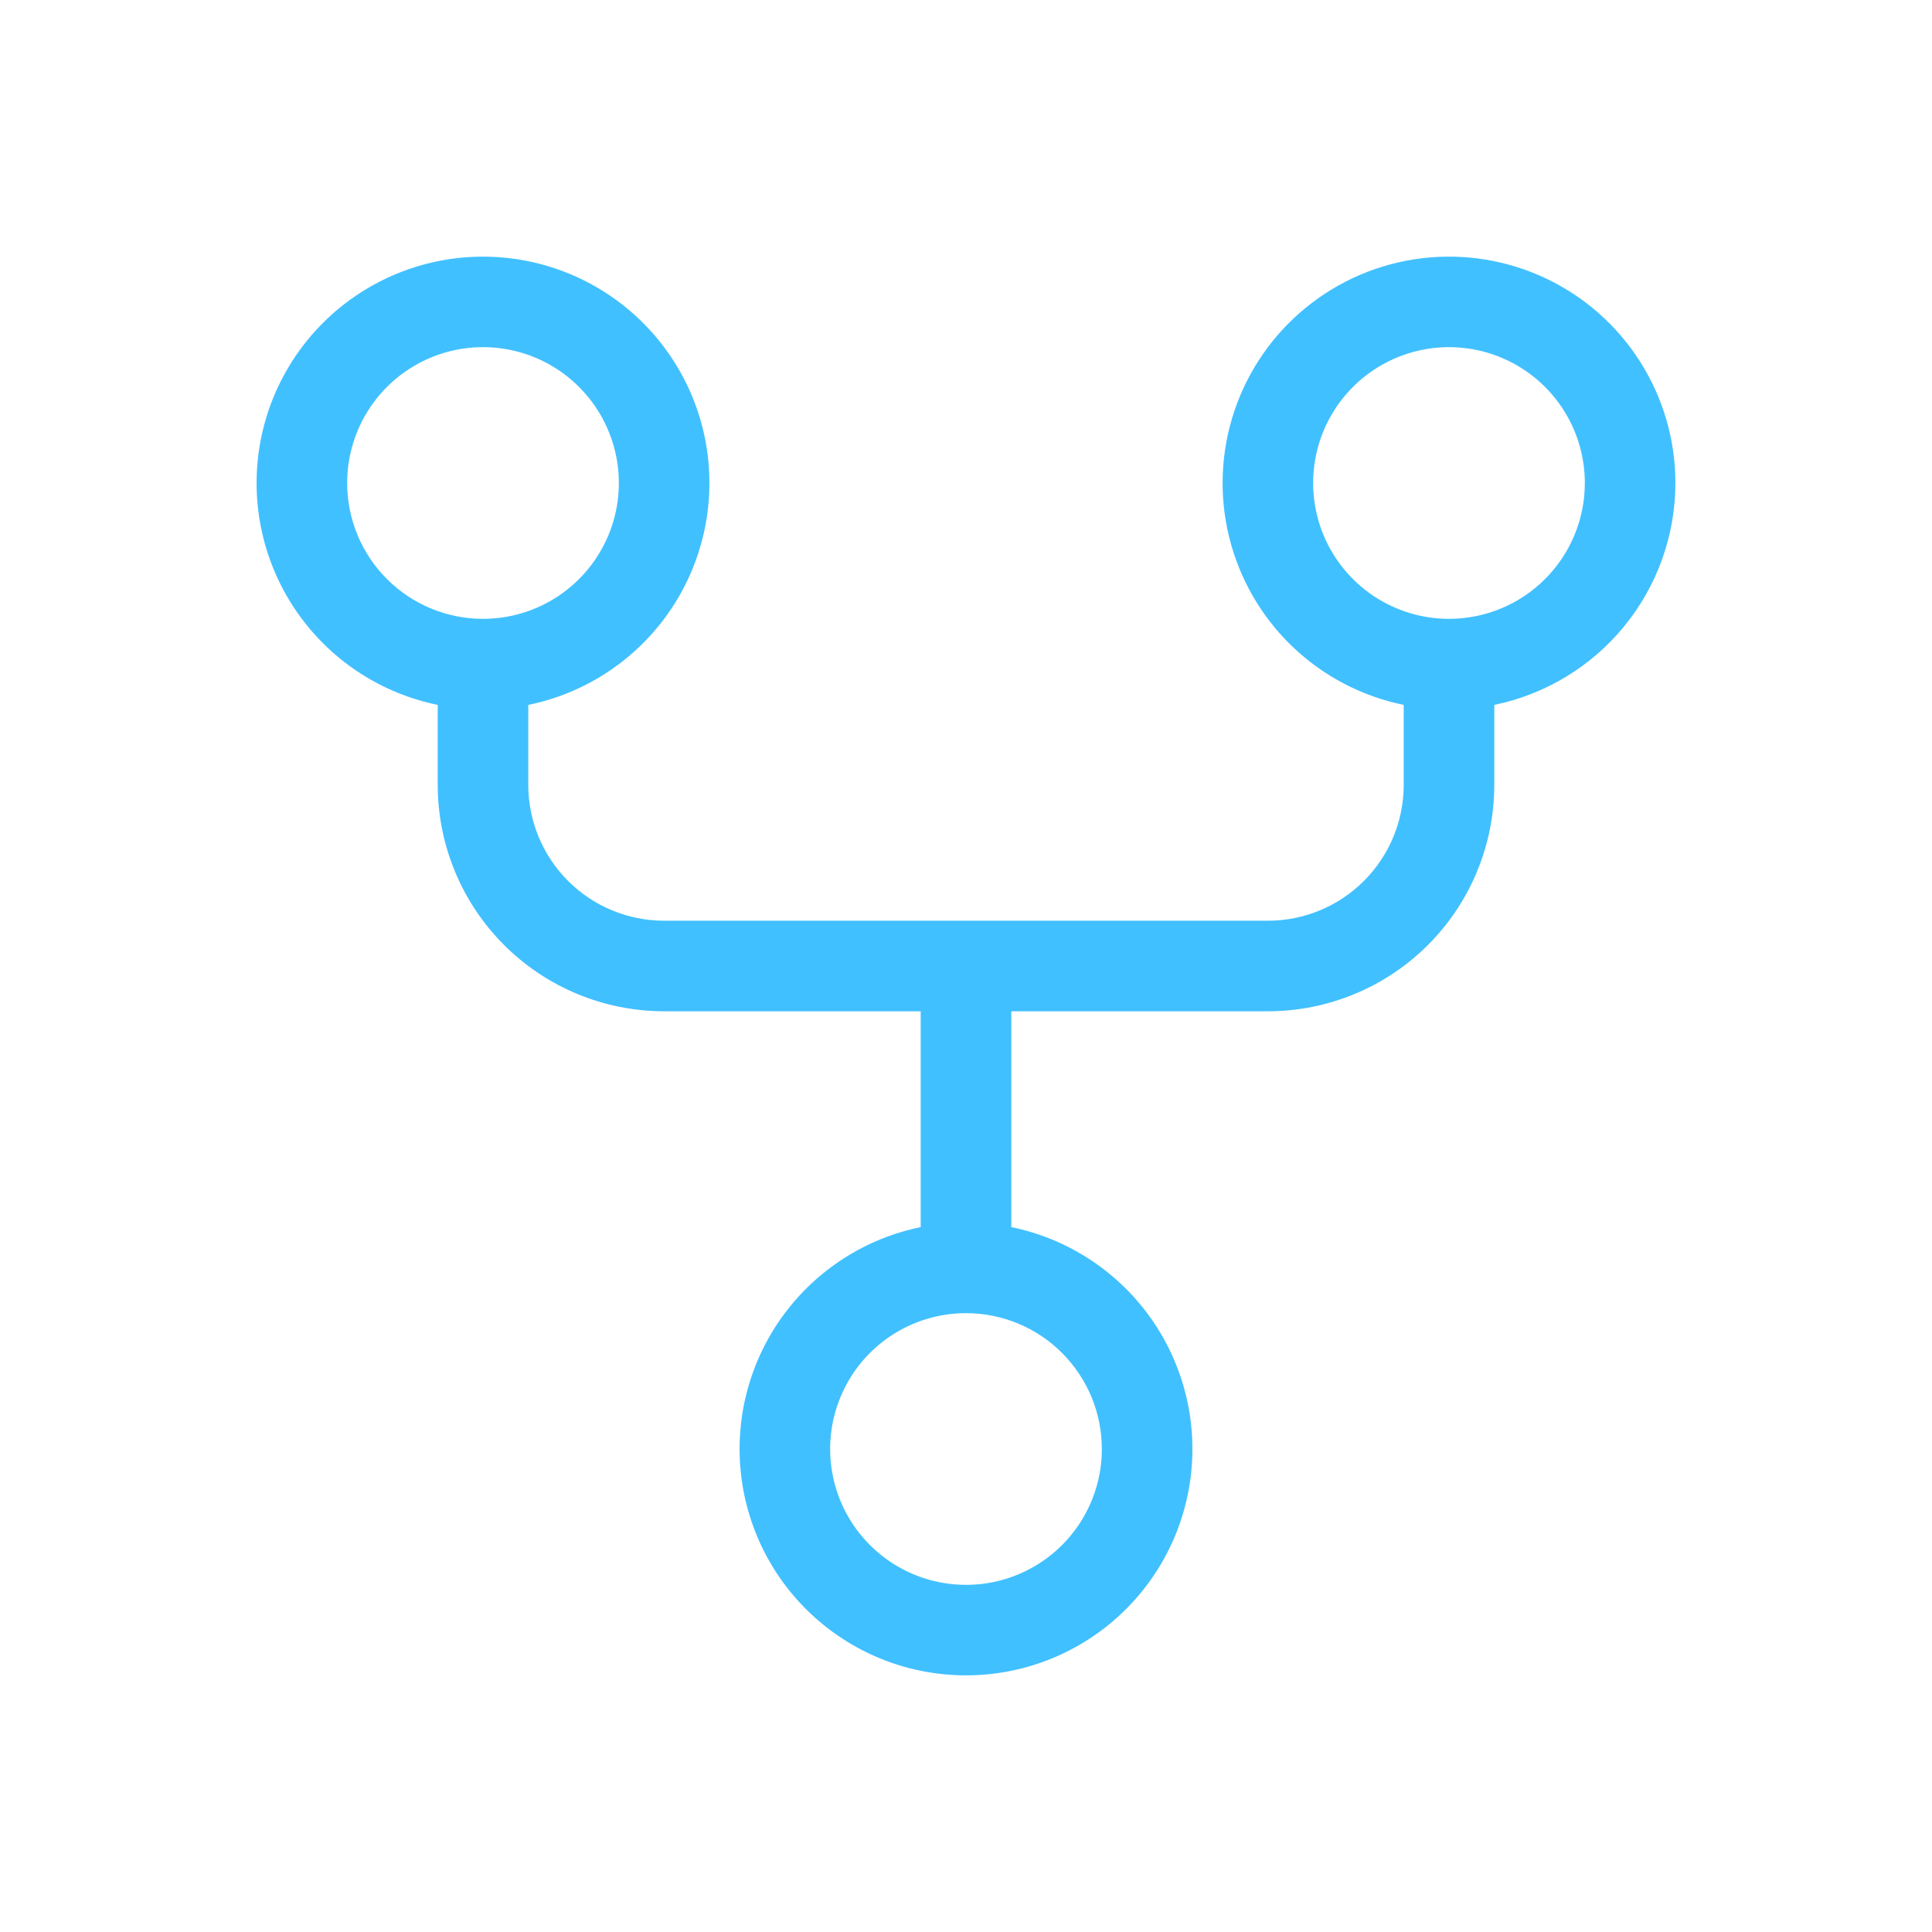 <?xml version="1.0" encoding="UTF-8"?> <svg xmlns="http://www.w3.org/2000/svg" width="80" height="80" viewBox="0 0 80 80" fill="none"><path d="M69.375 20C69.375 18.226 68.871 16.489 67.923 14.99C66.975 13.491 65.62 12.292 64.018 11.531C62.415 10.771 60.63 10.481 58.869 10.695C57.108 10.909 55.444 11.619 54.07 12.741C52.696 13.863 51.669 15.351 51.107 17.034C50.546 18.717 50.473 20.524 50.898 22.246C51.322 23.968 52.227 25.535 53.506 26.764C54.785 27.992 56.387 28.833 58.125 29.188V32.5C58.125 33.992 57.532 35.423 56.477 36.477C55.423 37.532 53.992 38.125 52.5 38.125H27.5C26.008 38.125 24.577 37.532 23.523 36.477C22.468 35.423 21.875 33.992 21.875 32.5V29.188C24.151 28.723 26.174 27.43 27.551 25.558C28.928 23.687 29.561 21.371 29.328 19.06C29.094 16.748 28.011 14.606 26.287 13.048C24.564 11.49 22.323 10.627 20 10.627C17.677 10.627 15.436 11.49 13.713 13.048C11.989 14.606 10.906 16.748 10.672 19.06C10.439 21.371 11.072 23.687 12.449 25.558C13.826 27.43 15.849 28.723 18.125 29.188V32.5C18.125 34.986 19.113 37.371 20.871 39.129C22.629 40.887 25.014 41.875 27.5 41.875H38.125V50.812C35.849 51.277 33.826 52.571 32.449 54.442C31.072 56.313 30.439 58.629 30.672 60.94C30.906 63.252 31.989 65.394 33.713 66.952C35.436 68.51 37.677 69.373 40 69.373C42.323 69.373 44.564 68.51 46.287 66.952C48.011 65.394 49.094 63.252 49.328 60.94C49.561 58.629 48.928 56.313 47.551 54.442C46.174 52.571 44.151 51.277 41.875 50.812V41.875H52.5C54.986 41.875 57.371 40.887 59.129 39.129C60.887 37.371 61.875 34.986 61.875 32.5V29.188C63.991 28.753 65.893 27.601 67.259 25.928C68.625 24.254 69.373 22.16 69.375 20ZM14.375 20C14.375 18.887 14.705 17.8 15.323 16.875C15.941 15.95 16.82 15.229 17.847 14.803C18.875 14.377 20.006 14.266 21.097 14.483C22.189 14.7 23.191 15.236 23.977 16.023C24.764 16.809 25.3 17.811 25.517 18.903C25.734 19.994 25.623 21.125 25.197 22.153C24.771 23.18 24.05 24.059 23.125 24.677C22.2 25.295 21.113 25.625 20 25.625C18.508 25.625 17.077 25.032 16.023 23.977C14.968 22.923 14.375 21.492 14.375 20ZM45.625 60C45.625 61.113 45.295 62.2 44.677 63.125C44.059 64.05 43.181 64.771 42.153 65.197C41.125 65.623 39.994 65.734 38.903 65.517C37.812 65.3 36.809 64.764 36.023 63.977C35.236 63.191 34.7 62.189 34.483 61.097C34.266 60.006 34.377 58.875 34.803 57.847C35.229 56.82 35.95 55.941 36.875 55.323C37.8 54.705 38.888 54.375 40 54.375C41.492 54.375 42.923 54.968 43.977 56.023C45.032 57.078 45.625 58.508 45.625 60ZM60 25.625C58.888 25.625 57.8 25.295 56.875 24.677C55.95 24.059 55.229 23.18 54.803 22.153C54.377 21.125 54.266 19.994 54.483 18.903C54.7 17.811 55.236 16.809 56.023 16.023C56.809 15.236 57.812 14.7 58.903 14.483C59.994 14.266 61.125 14.377 62.153 14.803C63.18 15.229 64.059 15.95 64.677 16.875C65.295 17.8 65.625 18.887 65.625 20C65.625 21.492 65.032 22.923 63.977 23.977C62.923 25.032 61.492 25.625 60 25.625Z" fill="#41C0FF"></path></svg> 